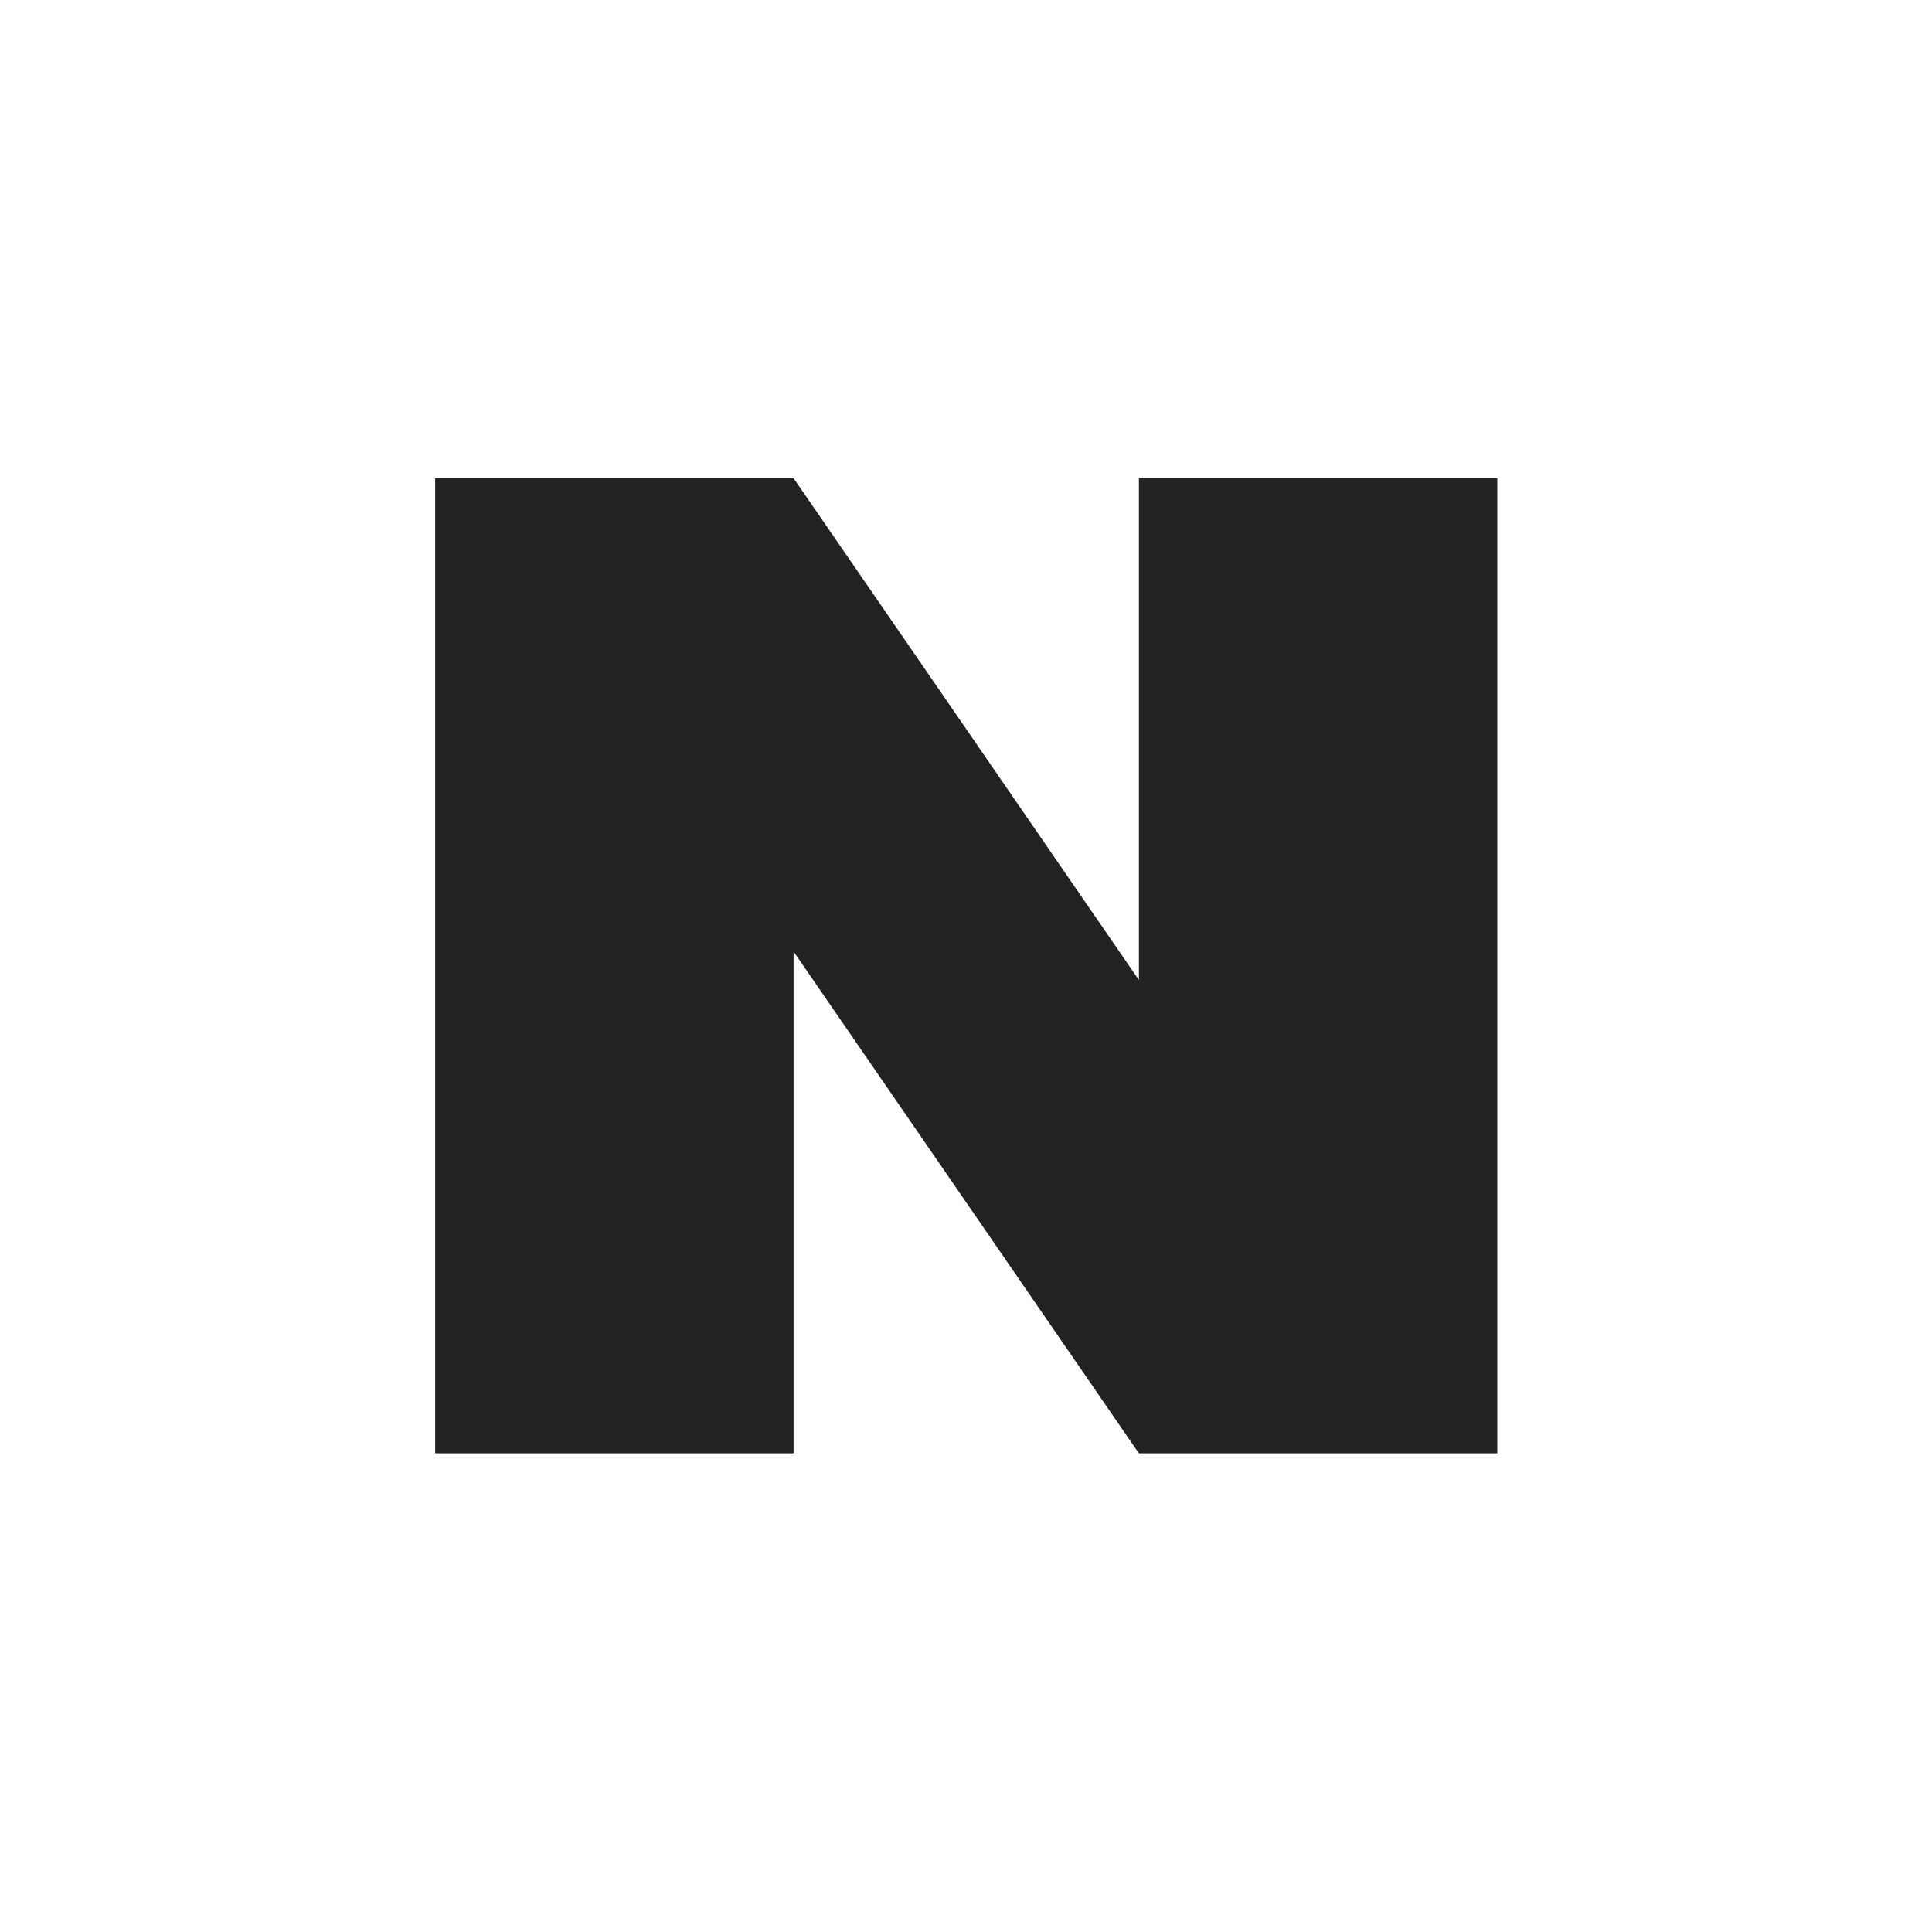 <svg xmlns="http://www.w3.org/2000/svg" viewBox="0 0 40 40" fill="none">
    <g>
        <rect width="40" height="40"></rect>
        <path d="M23.58 9.9V20.29L16.43 9.9H9.01V30.09H16.43V19.7L23.58 30.09H31V9.9H23.57H23.58Z" fill="#222222"/>
    </g>
</svg>
